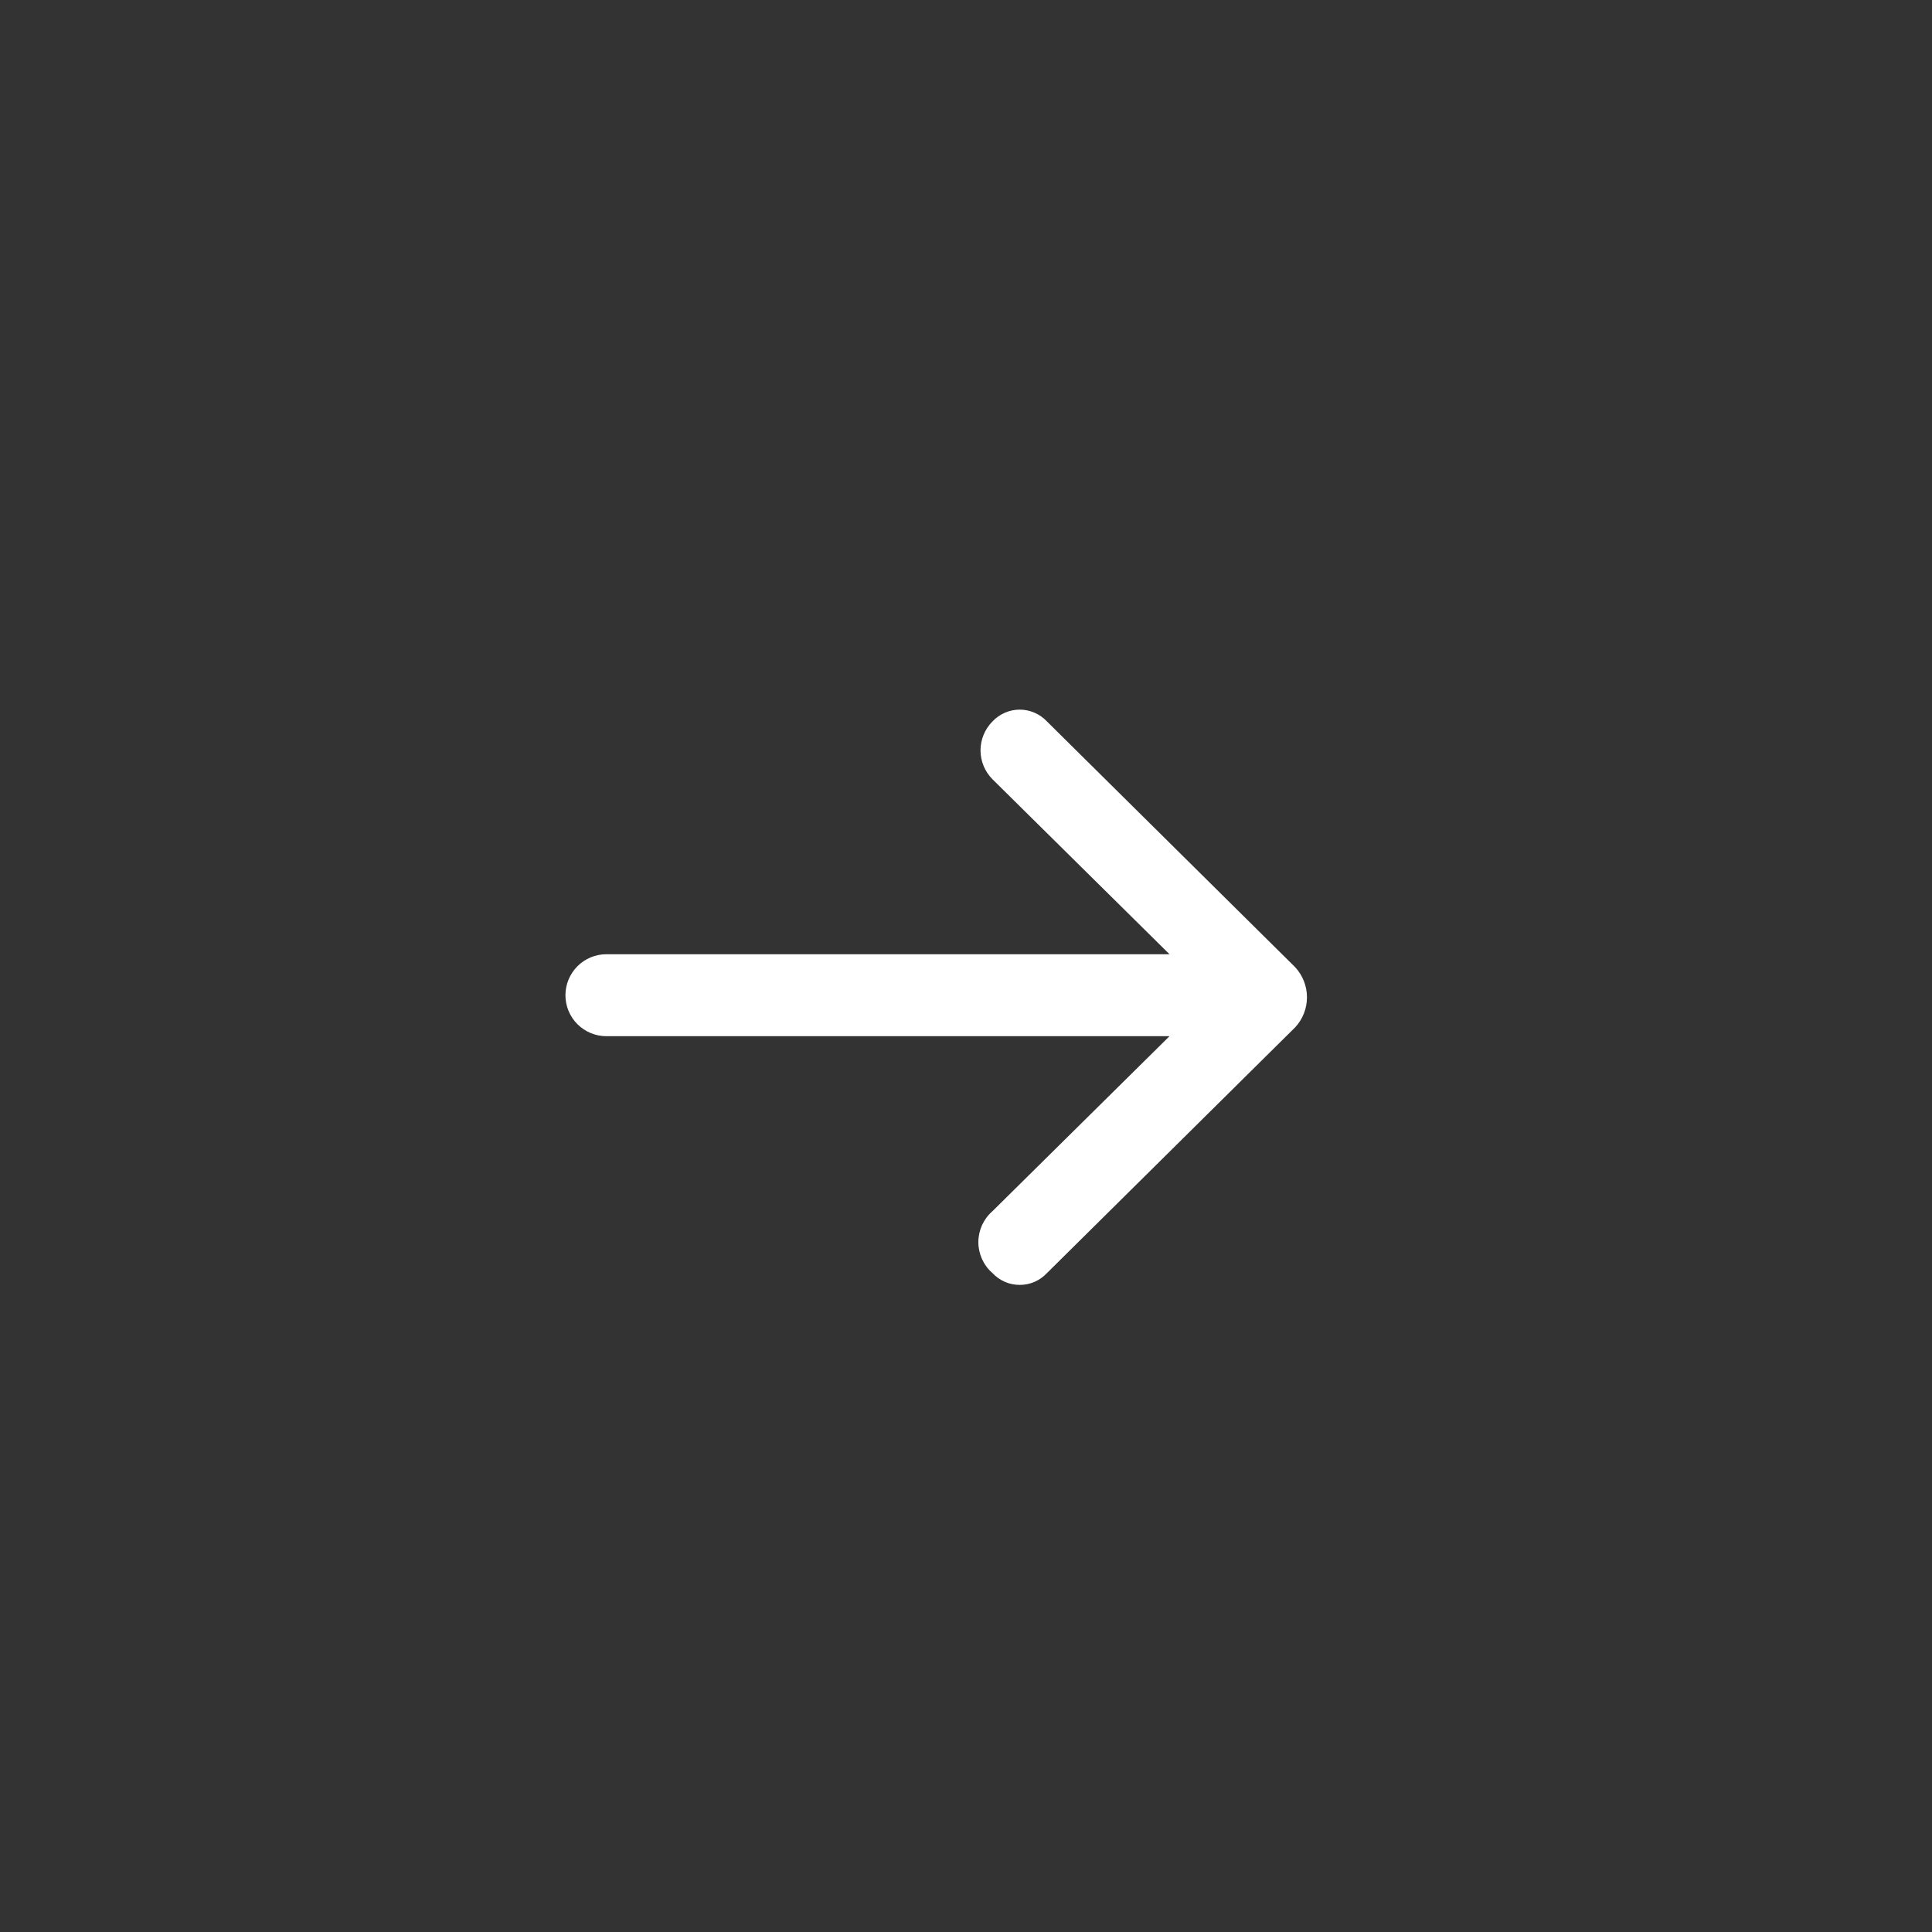 <svg width="33" height="33" viewBox="0 0 33 33" fill="none" xmlns="http://www.w3.org/2000/svg">
<rect x="0" y="0" width="33" height="33" fill="#333333" stroke="none"/>
<path d="M16.952 20.688L19.976 17.699H10.358C10.172 17.699 9.994 17.625 9.863 17.494C9.732 17.363 9.658 17.185 9.658 16.999C9.658 16.814 9.732 16.636 9.863 16.504C9.994 16.373 10.172 16.299 10.358 16.299H19.976L16.952 13.31C16.822 13.179 16.748 13.002 16.748 12.817C16.748 12.632 16.822 12.454 16.952 12.323C17.012 12.259 17.084 12.209 17.164 12.174C17.244 12.139 17.33 12.121 17.418 12.121C17.505 12.121 17.591 12.139 17.671 12.174C17.751 12.209 17.823 12.259 17.883 12.323L22.125 16.523C22.253 16.663 22.324 16.845 22.324 17.034C22.324 17.224 22.253 17.406 22.125 17.545L17.883 21.745C17.823 21.809 17.751 21.86 17.671 21.895C17.591 21.93 17.505 21.947 17.418 21.947C17.33 21.947 17.244 21.93 17.164 21.895C17.084 21.86 17.012 21.809 16.952 21.745C16.876 21.68 16.816 21.598 16.774 21.507C16.733 21.416 16.711 21.317 16.711 21.217C16.711 21.117 16.733 21.017 16.774 20.926C16.816 20.835 16.876 20.754 16.952 20.688Z" fill="white"/>
</svg>
